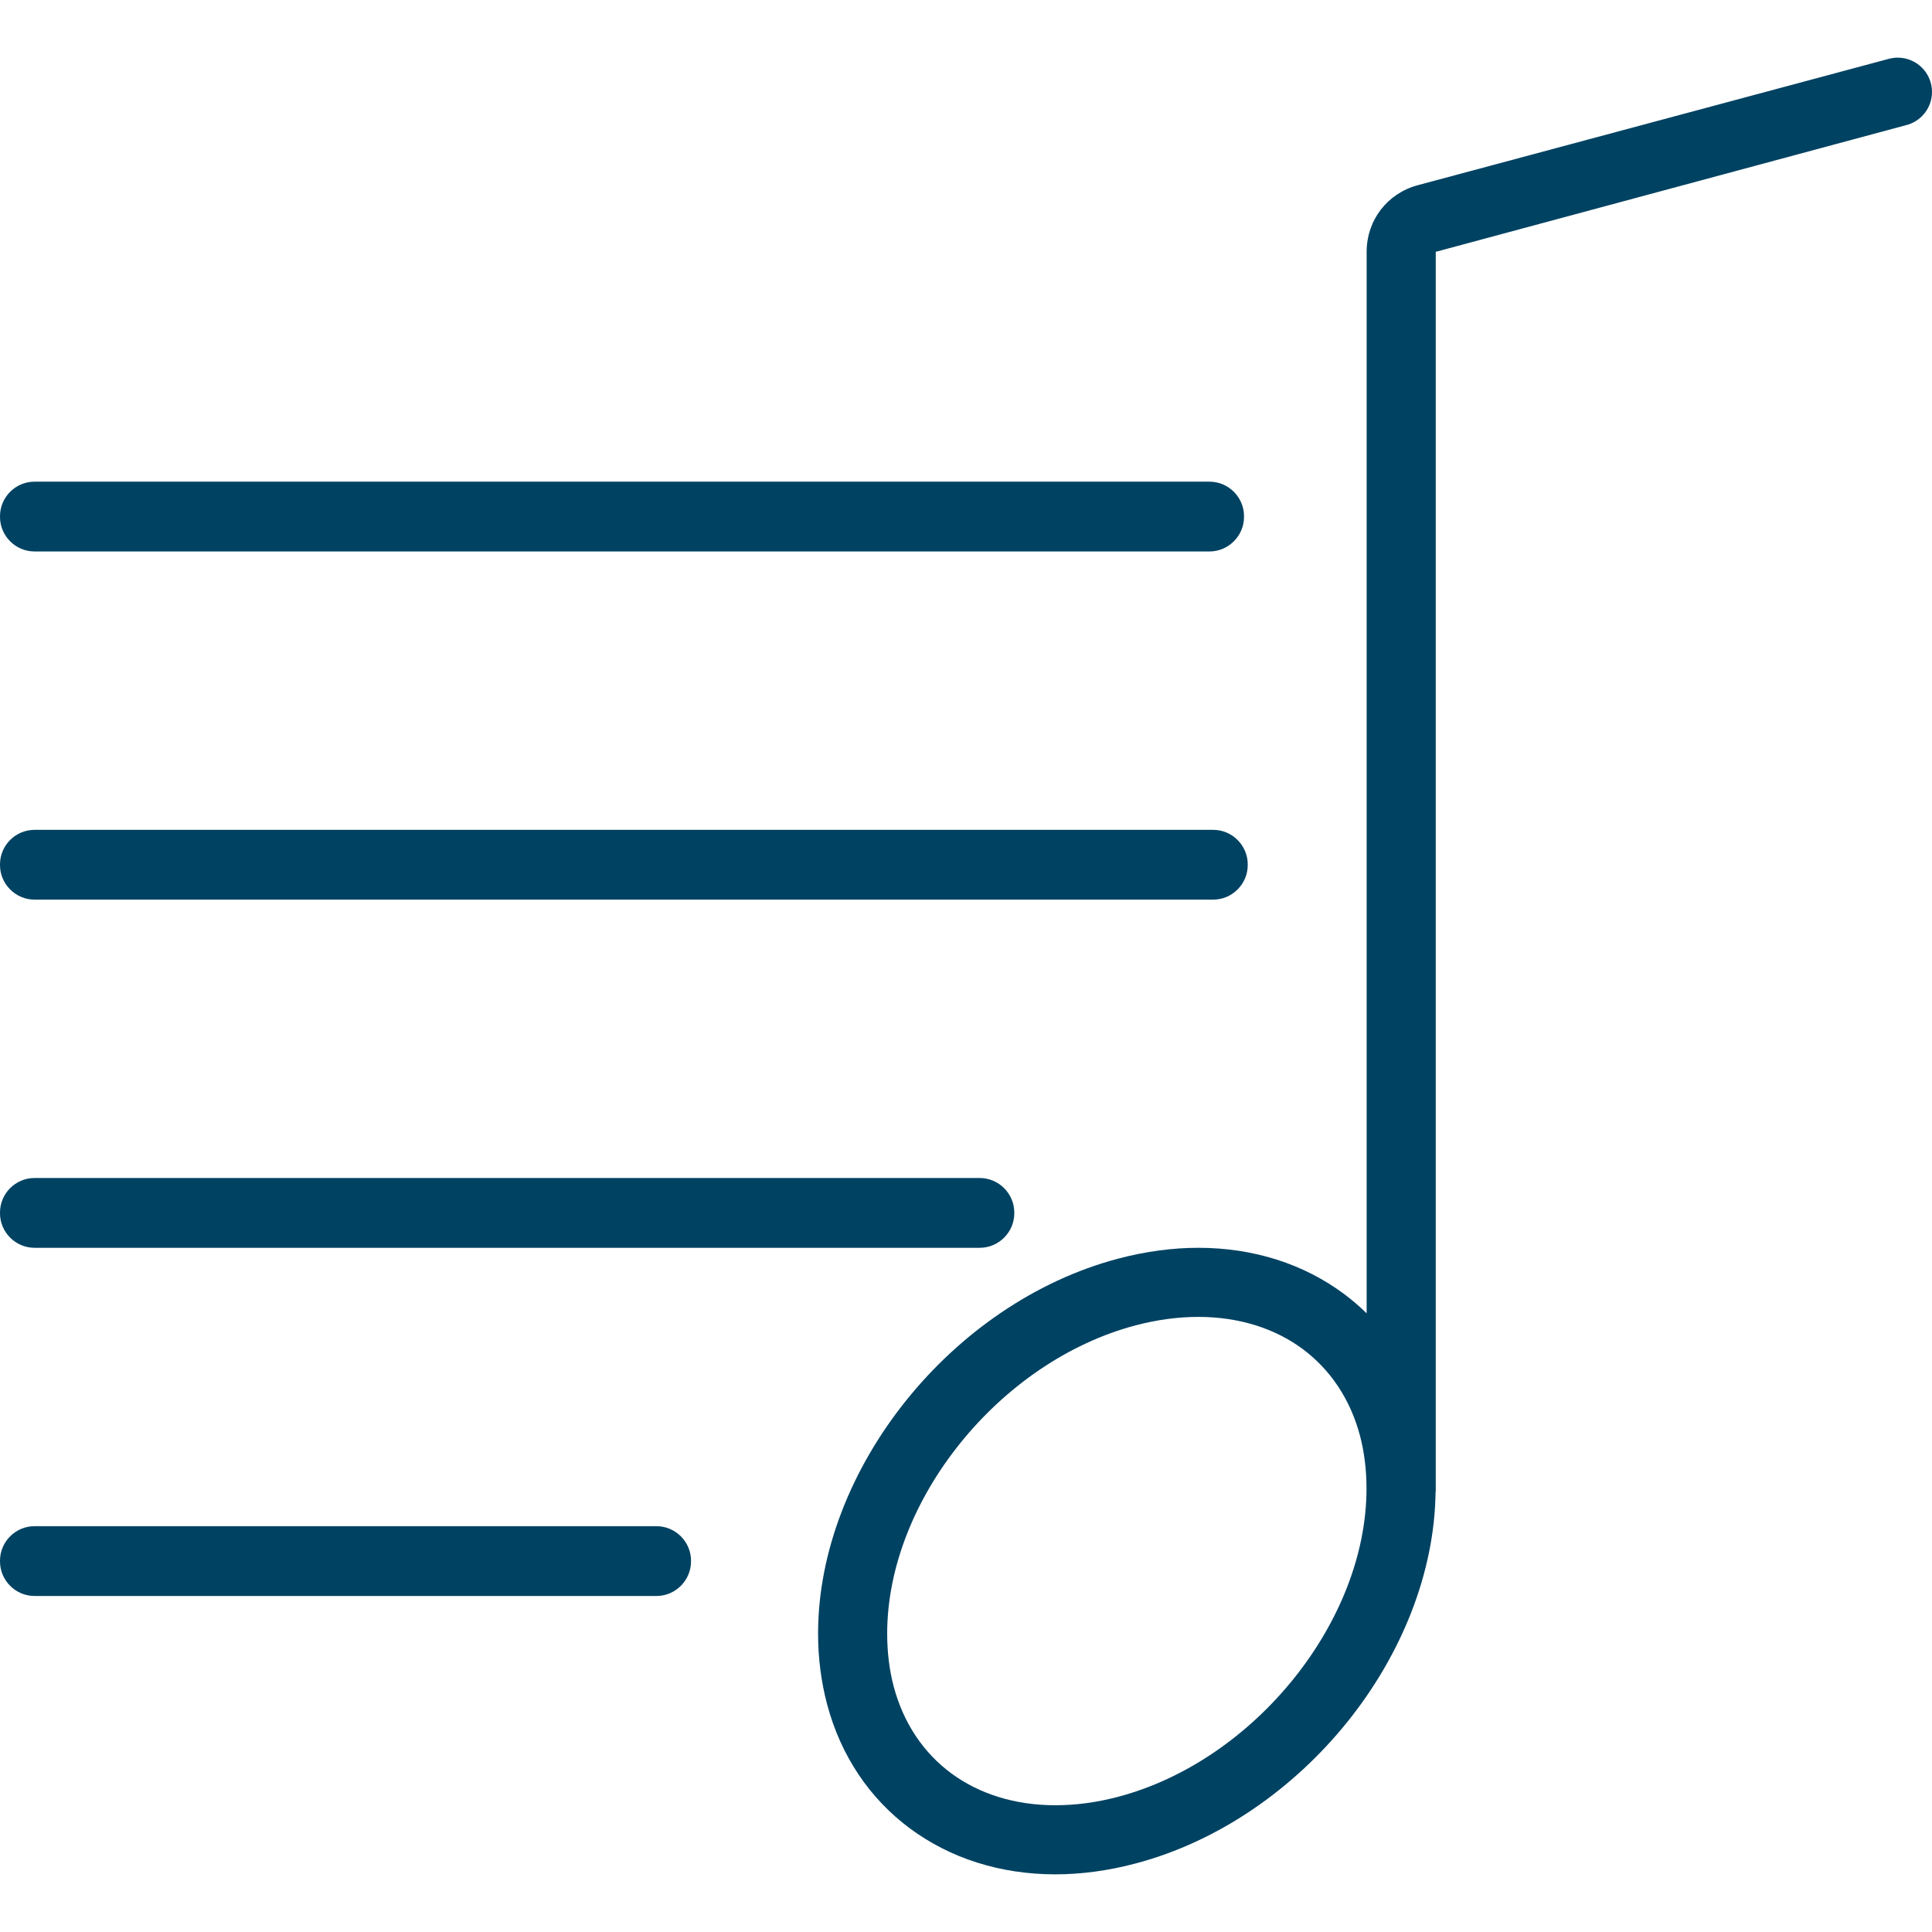 <svg width="64" height="64" viewBox="0 0 64 64" fill="none" xmlns="http://www.w3.org/2000/svg">
<path d="M37.037 41.695C37.959 41.452 38.851 41.335 39.696 41.335C41.537 41.335 43.191 41.877 44.508 42.853C44.778 43.053 45.033 43.271 45.272 43.506V8.345C45.272 7.296 45.952 6.407 46.966 6.135L62.599 1.941C62.684 1.921 62.773 1.91 62.865 1.91C63.492 1.91 64 2.418 64 3.045C64 3.546 63.675 3.972 63.225 4.122L63.197 4.131L63.127 4.15L47.561 8.342V49.424H47.555C47.524 52.113 46.416 54.819 44.64 57.032C42.851 59.26 40.369 61.003 37.618 61.73C36.696 61.974 35.804 62.09 34.959 62.09C33.119 62.09 31.465 61.548 30.148 60.573C28.822 59.591 27.854 58.179 27.396 56.446C27.203 55.715 27.1 54.934 27.1 54.115C27.1 51.389 28.215 48.637 30.016 46.394C31.804 44.165 34.287 42.422 37.037 41.695H37.037ZM1.144 15.956H40.066C40.696 15.956 41.21 16.473 41.21 17.1V17.123C41.21 17.751 40.694 18.268 40.066 18.268C27.092 18.268 14.118 18.268 1.144 18.268C0.517 18.268 0 17.754 0 17.123V17.1C0 16.47 0.514 15.956 1.144 15.956ZM1.144 27.49H40.189C40.819 27.49 41.333 28.006 41.333 28.634V28.657C41.333 29.285 40.817 29.801 40.189 29.801C27.174 29.801 14.159 29.801 1.144 29.801C0.517 29.801 0 29.287 0 28.657V28.634C0 28.004 0.514 27.49 1.144 27.49ZM1.144 39.023H11.853H21.747H32.455C33.085 39.023 33.6 39.54 33.6 40.167V40.191C33.6 40.819 33.083 41.335 32.455 41.335H21.747H11.853H1.144C0.517 41.335 0 40.821 0 40.191V40.167C0 39.537 0.514 39.023 1.144 39.023ZM1.144 50.557H21.747C22.377 50.557 22.891 51.073 22.891 51.701V51.724C22.891 52.352 22.375 52.869 21.747 52.869H1.144C0.517 52.869 0 52.355 0 51.724V51.701C0 51.071 0.514 50.557 1.144 50.557ZM39.697 43.624C39.032 43.624 38.335 43.715 37.618 43.904C35.353 44.503 33.294 45.957 31.795 47.824C30.309 49.676 29.389 51.919 29.389 54.115C29.389 54.747 29.464 55.333 29.604 55.864C29.926 57.081 30.595 58.065 31.507 58.74C32.428 59.422 33.614 59.801 34.959 59.801C35.624 59.801 36.322 59.711 37.037 59.522C39.303 58.923 41.362 57.468 42.861 55.602C44.347 53.75 45.267 51.507 45.267 49.311C45.267 48.679 45.192 48.093 45.052 47.562C44.73 46.345 44.061 45.361 43.149 44.685C42.228 44.003 41.042 43.624 39.696 43.624H39.697Z" fill="#004262"/>
</svg>
